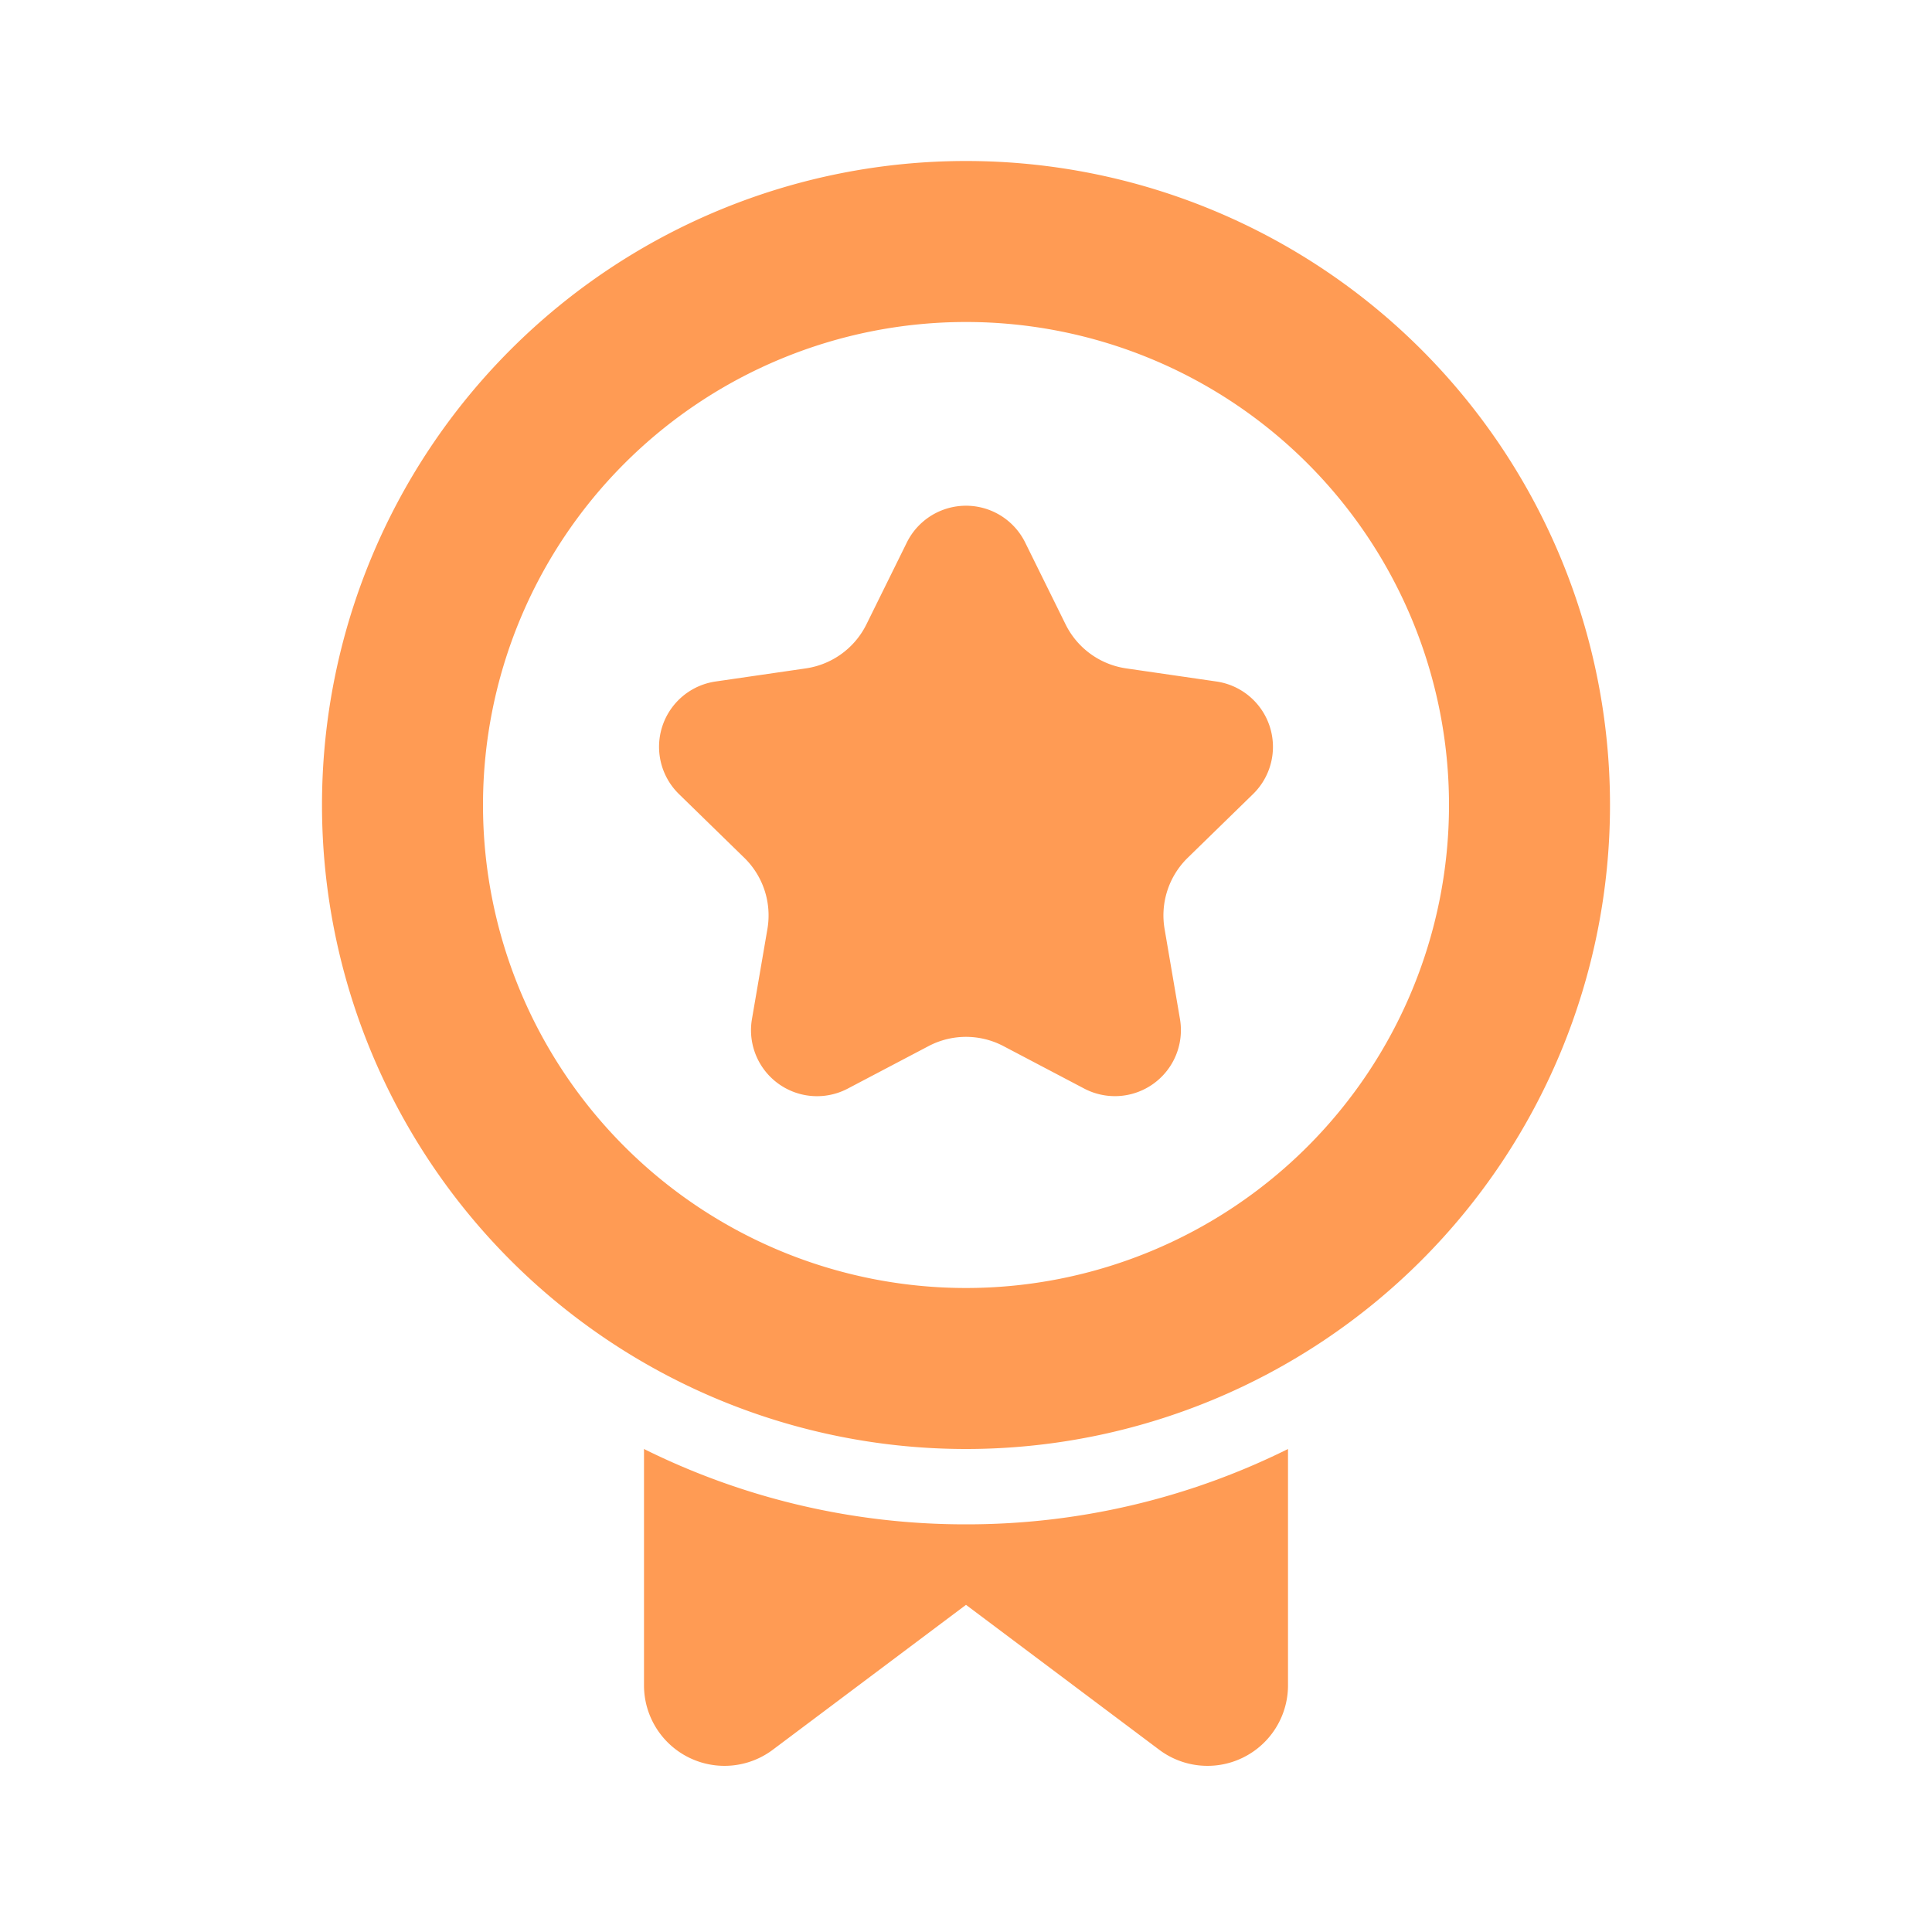 <svg height="200" width="200" xmlns:xlink="http://www.w3.org/1999/xlink" xmlns="http://www.w3.org/2000/svg" version="1.1" viewBox="0 0 1024 1024" class="icon"><path fill="#ff9b54" d="M341.333 768a382.421 382.421 0 0 0 170.667 39.936A382.421 382.421 0 0 0 682.667 768v125.269a42.667 42.667 0 0 1-68.267 34.133l-102.4-76.8-102.4 76.8a42.667 42.667 0 0 1-68.267-34.133V768z m170.667-682.667a341.333 341.333 0 1 1 0 682.667 341.333 341.333 0 0 1 0-682.667z m0 85.333a256 256 0 1 0 0 512 256 256 0 0 0 0-512z m15.488 100.992a34.987 34.987 0 0 1 15.872 15.872l21.419 43.392a42.667 42.667 0 0 0 32.128 23.339l47.872 6.955a34.987 34.987 0 0 1 19.371 59.648l-34.645 33.792a42.667 42.667 0 0 0-12.245 37.76l8.149 47.701a34.987 34.987 0 0 1-50.731 36.864l-42.837-22.528a42.667 42.667 0 0 0-39.68 0l-42.837 22.528a34.987 34.987 0 0 1-50.773-36.864l8.192-47.701a42.667 42.667 0 0 0-12.245-37.76l-34.645-33.792a34.987 34.987 0 0 1 19.371-59.648l47.872-6.955a42.667 42.667 0 0 0 32.128-23.339l21.419-43.392a34.987 34.987 0 0 1 46.848-15.872zM512 367.531l2.901 4.608a106.667 106.667 0 0 0 50.432 39.68l7.765 2.603 5.248 1.323-4.139 5.12a106.667 106.667 0 0 0-21.333 57.429l-0.213 8.96 0.341 6.528-6.101-2.389a106.667 106.667 0 0 0-61.227-2.56l-8.576 2.56-6.144 2.389 0.427-6.528a106.667 106.667 0 0 0-16.512-59.051l-5.12-7.339-4.139-5.12 5.291-1.28a106.667 106.667 0 0 0 53.333-35.755l4.864-6.571 2.901-4.608z"></path></svg>